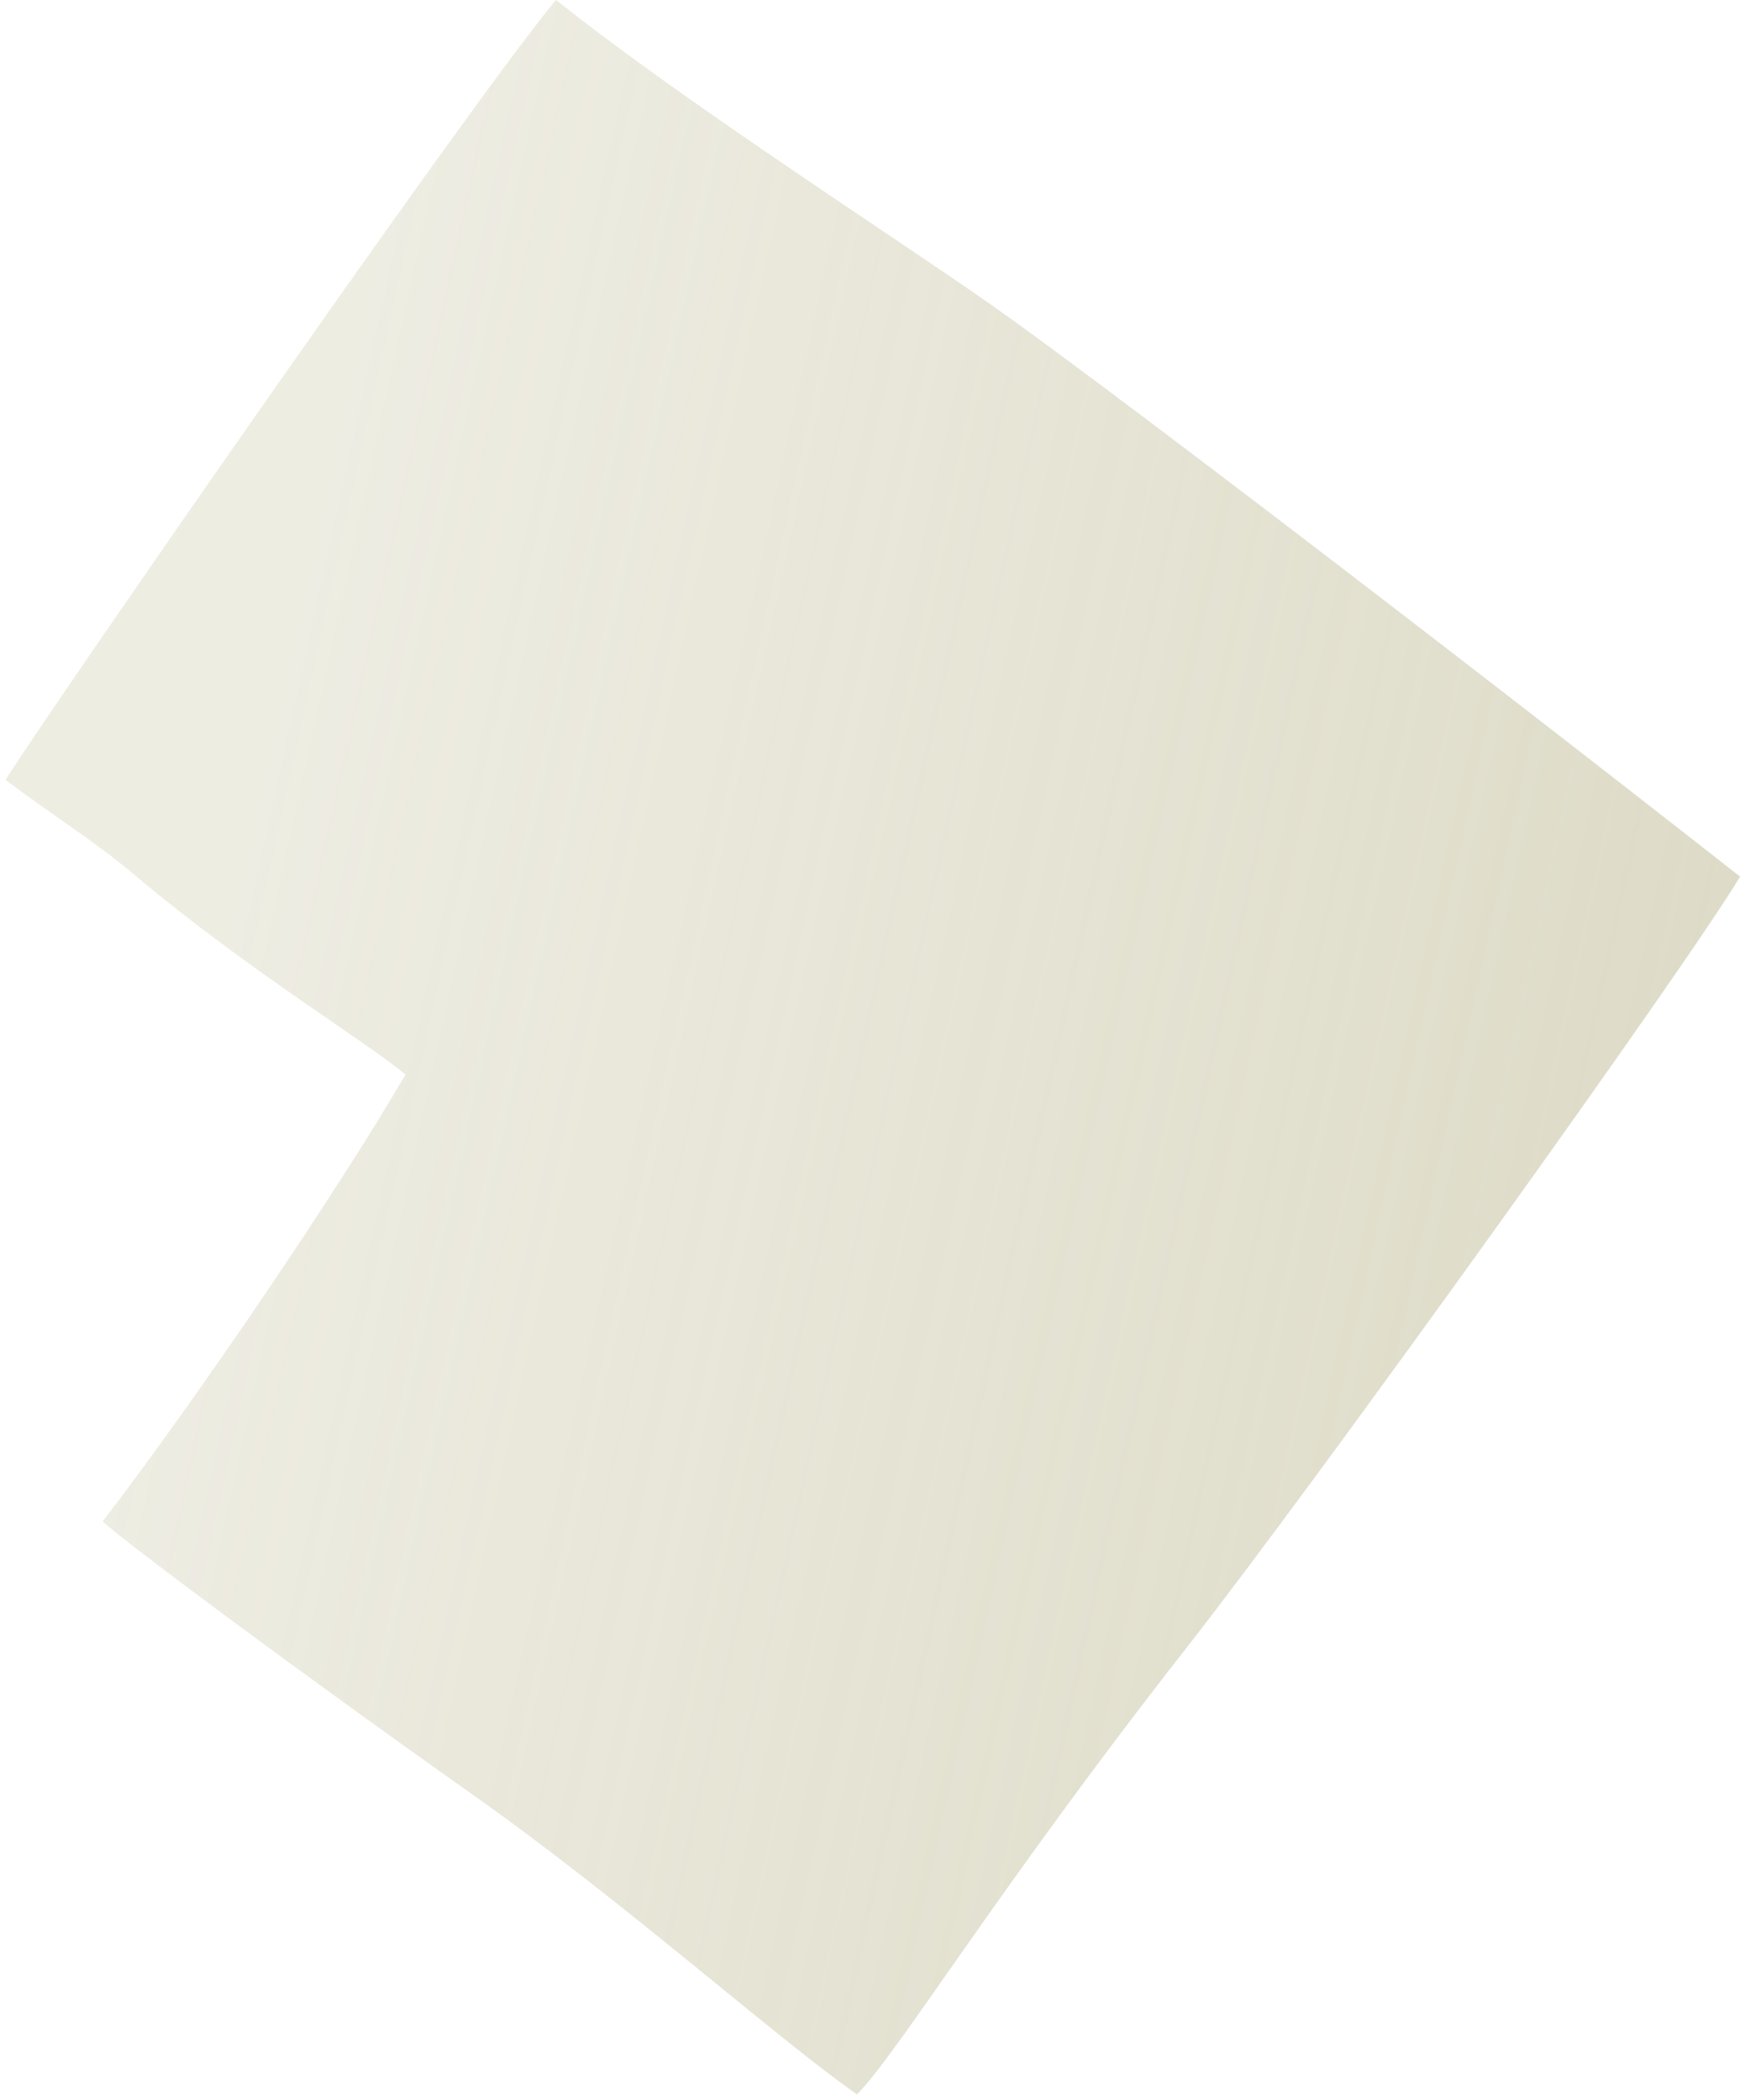 <svg xmlns="http://www.w3.org/2000/svg" width="236" height="284" viewBox="0 0 236 284">
    <defs>
        <linearGradient id="67yl86a63a" x1="26.522%" x2="91.643%" y1="25.472%" y2="73.662%">
            <stop offset="0%" stop-color="#B4AF82" stop-opacity=".5"/>
            <stop offset="100%" stop-color="#B4AF82"/>
        </linearGradient>
    </defs>
    <g fill="none" fill-rule="evenodd" opacity=".45">
        <g fill="url(#67yl86a63a)" transform="translate(-457 -1399)">
            <path d="M690 1562.075c-10.982 8.642-82.835 55.881-107.325 70.56-35.588 21.317-55.99 37.131-63.183 40.365-7.418-10.936-19.833-35.244-33.958-56.393-16.718-25.03-31.734-48.846-33.534-52.49 17.9-10.952 45.882-30.471 59.89-41.723-3.145-5.83-14.915-20.885-24.537-38.369-3.278-5.962-7.056-10.88-11.676-18.221 5.452-4.293 88.97-61.354 107.296-71.804 11.106 18.937 31.117 46.138 40.317 59.802 9.193 13.665 39.434 62.706 66.71 108.273z" transform="rotate(-21 571 1533.5)"/>
        </g>
    </g>
</svg>
